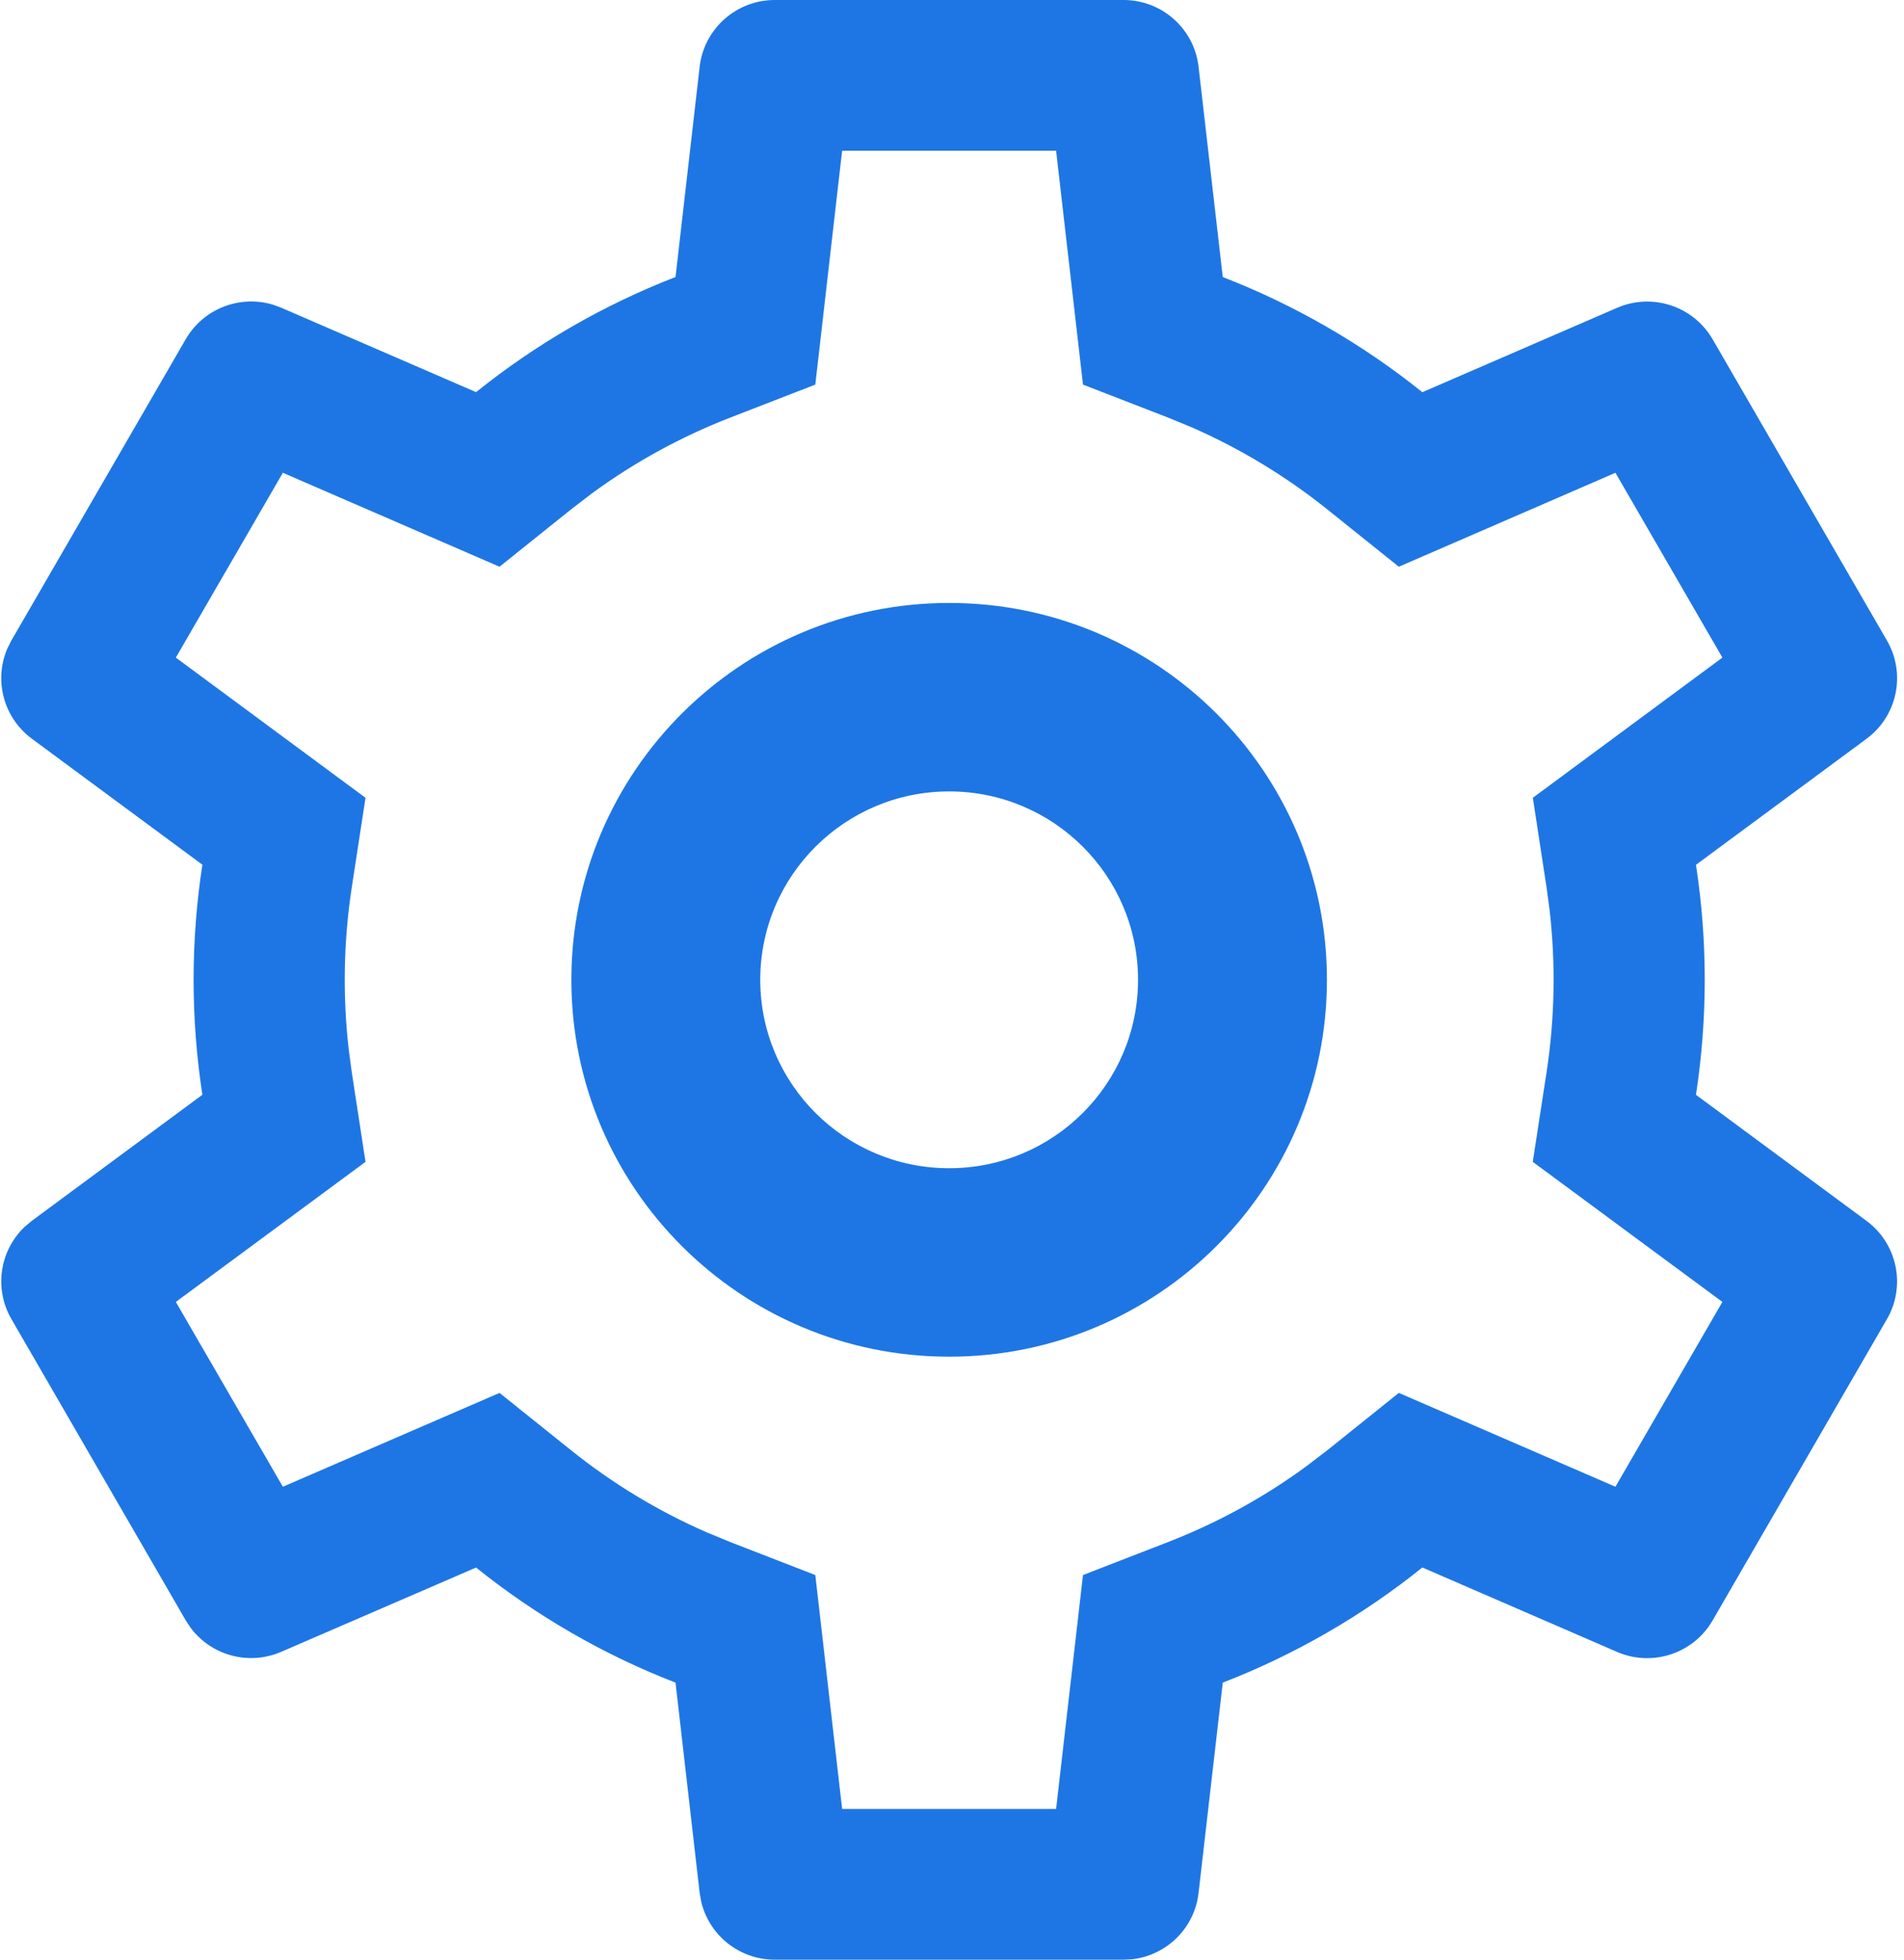 <?xml version="1.0" encoding="UTF-8"?>
<svg width="34px" height="35px" viewBox="0 0 34 35" version="1.1" xmlns="http://www.w3.org/2000/svg" xmlns:xlink="http://www.w3.org/1999/xlink">
    <title>系统管理</title>
    <g id="页面-1" stroke="none" stroke-width="1" fill="none" fill-rule="evenodd">
        <g id="OA办公系统" transform="translate(-455, -1287)" fill="#1E76E4" fill-rule="nonzero">
            <g id="系统管理" transform="translate(455, 1287)">
                <path d="M20.063,-1.82712638e-06 C20.749,-1.82712638e-06 21.325,0.513 21.403,1.193 L21.835,4.948 C23.122,5.448 24.324,6.142 25.399,7.005 L28.876,5.498 C29.505,5.225 30.239,5.467 30.582,6.059 L33.696,11.441 C34.038,12.033 33.882,12.787 33.331,13.195 L30.285,15.446 C30.494,16.807 30.494,18.193 30.285,19.554 L33.33,21.805 C33.881,22.212 34.038,22.967 33.696,23.559 L30.582,28.942 C30.239,29.535 29.505,29.776 28.876,29.504 L25.399,27.996 C24.324,28.86 23.122,29.553 21.835,30.053 L21.403,33.809 C21.332,34.43 20.842,34.92 20.22,34.993 L20.063,35.001 L13.835,35.001 C13.209,35.001 12.664,34.571 12.521,33.962 L12.494,33.809 L12.063,30.053 C10.777,29.554 9.576,28.86 8.501,27.997 L5.022,29.502 C4.448,29.751 3.777,29.573 3.403,29.072 L3.317,28.941 L0.203,23.558 C-0.107,23.021 -0.01,22.341 0.439,21.913 L0.569,21.804 L3.614,19.553 C3.405,18.191 3.405,16.806 3.614,15.444 L0.569,13.194 C0.069,12.825 -0.113,12.162 0.128,11.59 L0.203,11.44 L3.317,6.058 C3.63,5.517 4.276,5.262 4.875,5.442 L5.022,5.496 L8.501,7.004 C9.575,6.141 10.777,5.447 12.063,4.947 L12.494,1.191 C12.573,0.511 13.151,-0.001 13.837,-1.82712638e-06 L20.065,-1.82712638e-06 L20.063,-1.82712638e-06 Z M18.859,2.692 L15.038,2.692 L14.559,6.869 L13.041,7.458 C12.16,7.8 11.328,8.256 10.566,8.815 L10.191,9.103 L8.92,10.122 L5.051,8.444 L3.14,11.745 L6.527,14.249 L6.281,15.854 C6.135,16.809 6.117,17.78 6.227,18.74 L6.281,19.146 L6.527,20.751 L3.14,23.253 L5.051,26.554 L8.92,24.878 L10.191,25.897 C10.929,26.49 11.74,26.982 12.605,27.362 L13.041,27.542 L14.559,28.131 L15.038,32.308 L18.859,32.308 L19.339,28.131 L20.857,27.542 C21.738,27.2 22.571,26.744 23.332,26.185 L23.708,25.897 L24.979,24.878 L28.847,26.554 L30.757,23.253 L27.371,20.751 L27.618,19.146 C27.764,18.191 27.782,17.22 27.672,16.26 L27.618,15.854 L27.372,14.249 L30.757,11.745 L28.847,8.444 L24.979,10.122 L23.708,9.103 C22.971,8.511 22.159,8.019 21.294,7.638 L20.857,7.458 L19.339,6.869 L18.859,2.692 Z M16.949,10.769 C20.675,10.769 23.695,13.783 23.695,17.5 C23.695,21.217 20.675,24.231 16.949,24.231 C13.224,24.231 10.203,21.217 10.203,17.5 C10.203,13.783 13.224,10.769 16.949,10.769 Z M16.949,14.135 C15.087,14.135 13.576,15.641 13.576,17.5 C13.576,19.359 15.087,20.865 16.949,20.865 C18.812,20.865 20.322,19.359 20.322,17.5 C20.322,15.641 18.812,14.135 16.949,14.135 Z" id="形状"></path>
            </g>
        </g>
    </g>
</svg>